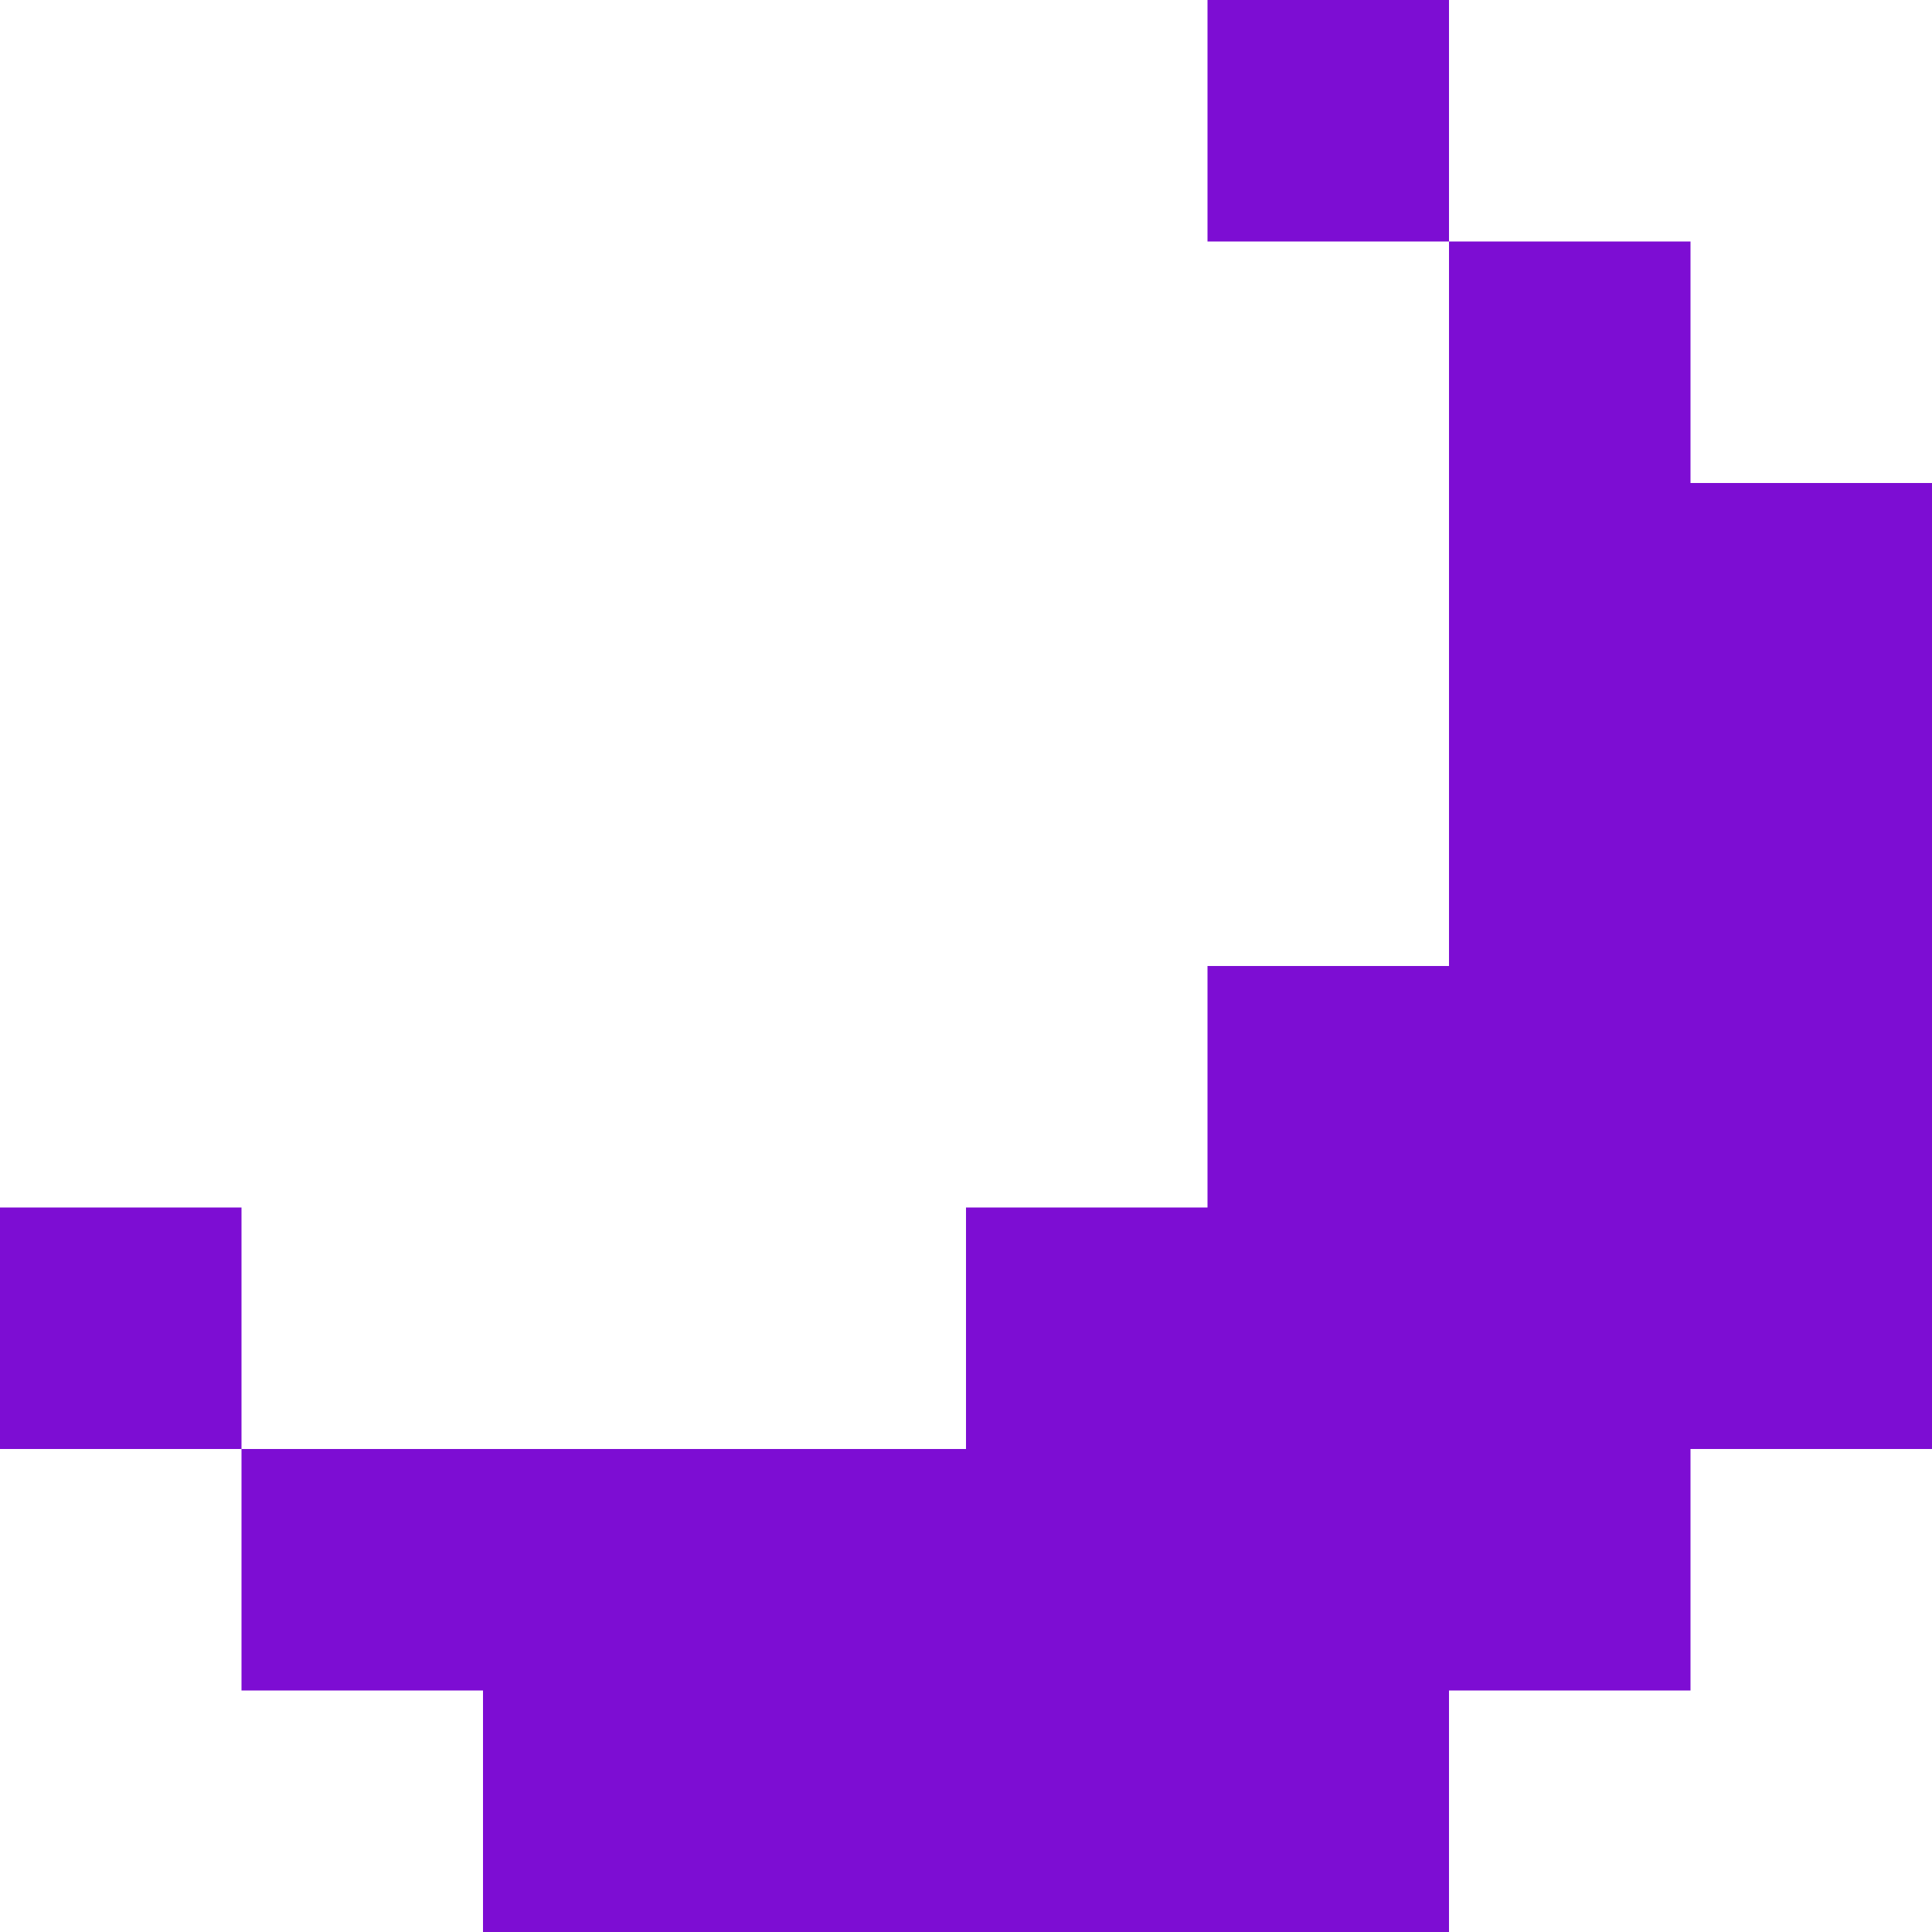 <?xml version="1.0" encoding="utf-8"?>
<svg xmlns="http://www.w3.org/2000/svg" fill="none" height="100%" overflow="visible" preserveAspectRatio="none" style="display: block;" viewBox="0 0 8 8" width="100%">
<path d="M6 0H5V1H6V4H5V5H4V6H1V5H0V6H1V7H2V8H6V7H7V6H8V2H7V1H6V0Z" fill="#7D0DD3" id="shadow"/>
</svg>
